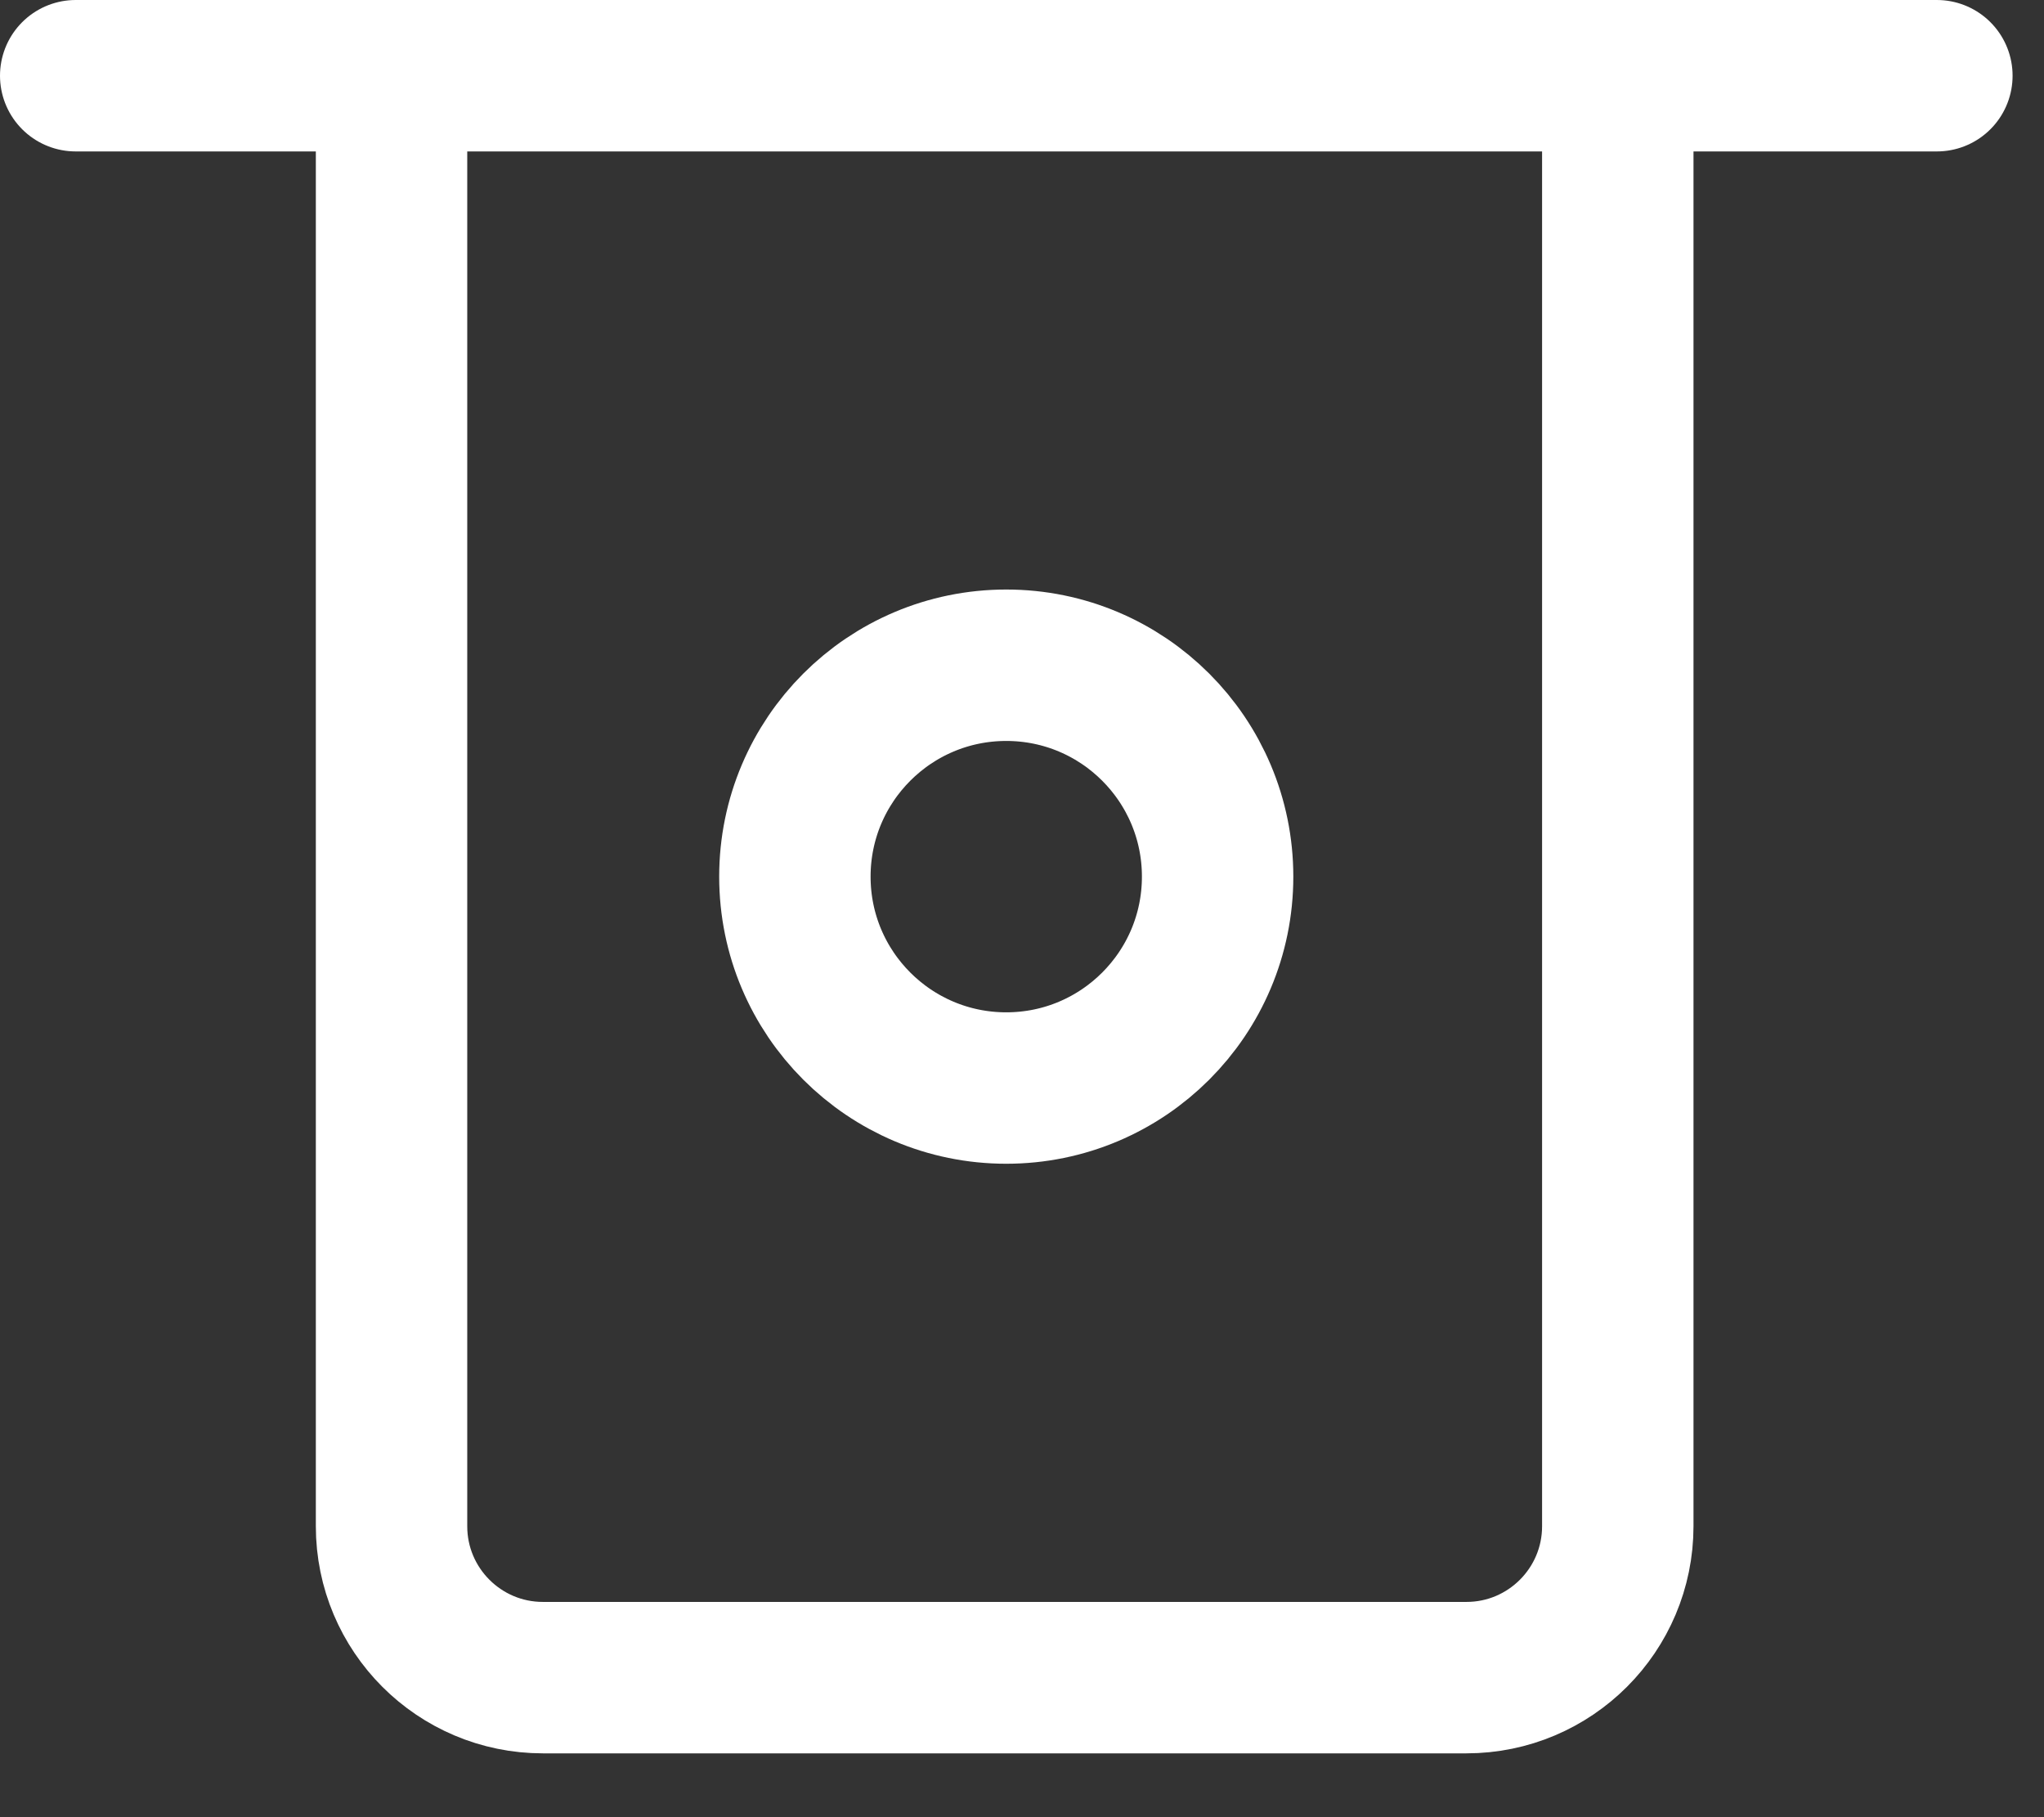 <svg width="27" height="24" viewBox="0 0 27 24" fill="none" xmlns="http://www.w3.org/2000/svg">
<rect x="0" y="0" width="27" height="24" fill="#333333" stroke="none"/>
<path d="M1 1H5.172M25.585 1H21.37M21.37 1V20.157C21.37 21.261 20.475 22.157 19.37 22.157H7.172C6.067 22.157 5.172 21.261 5.172 20.157V1M21.37 1H5.172" stroke="white" stroke-width="2" stroke-linecap="round"/>
<circle cx="13.292" cy="11.578" r="2.792" stroke="white" stroke-width="2"/>
</svg>
